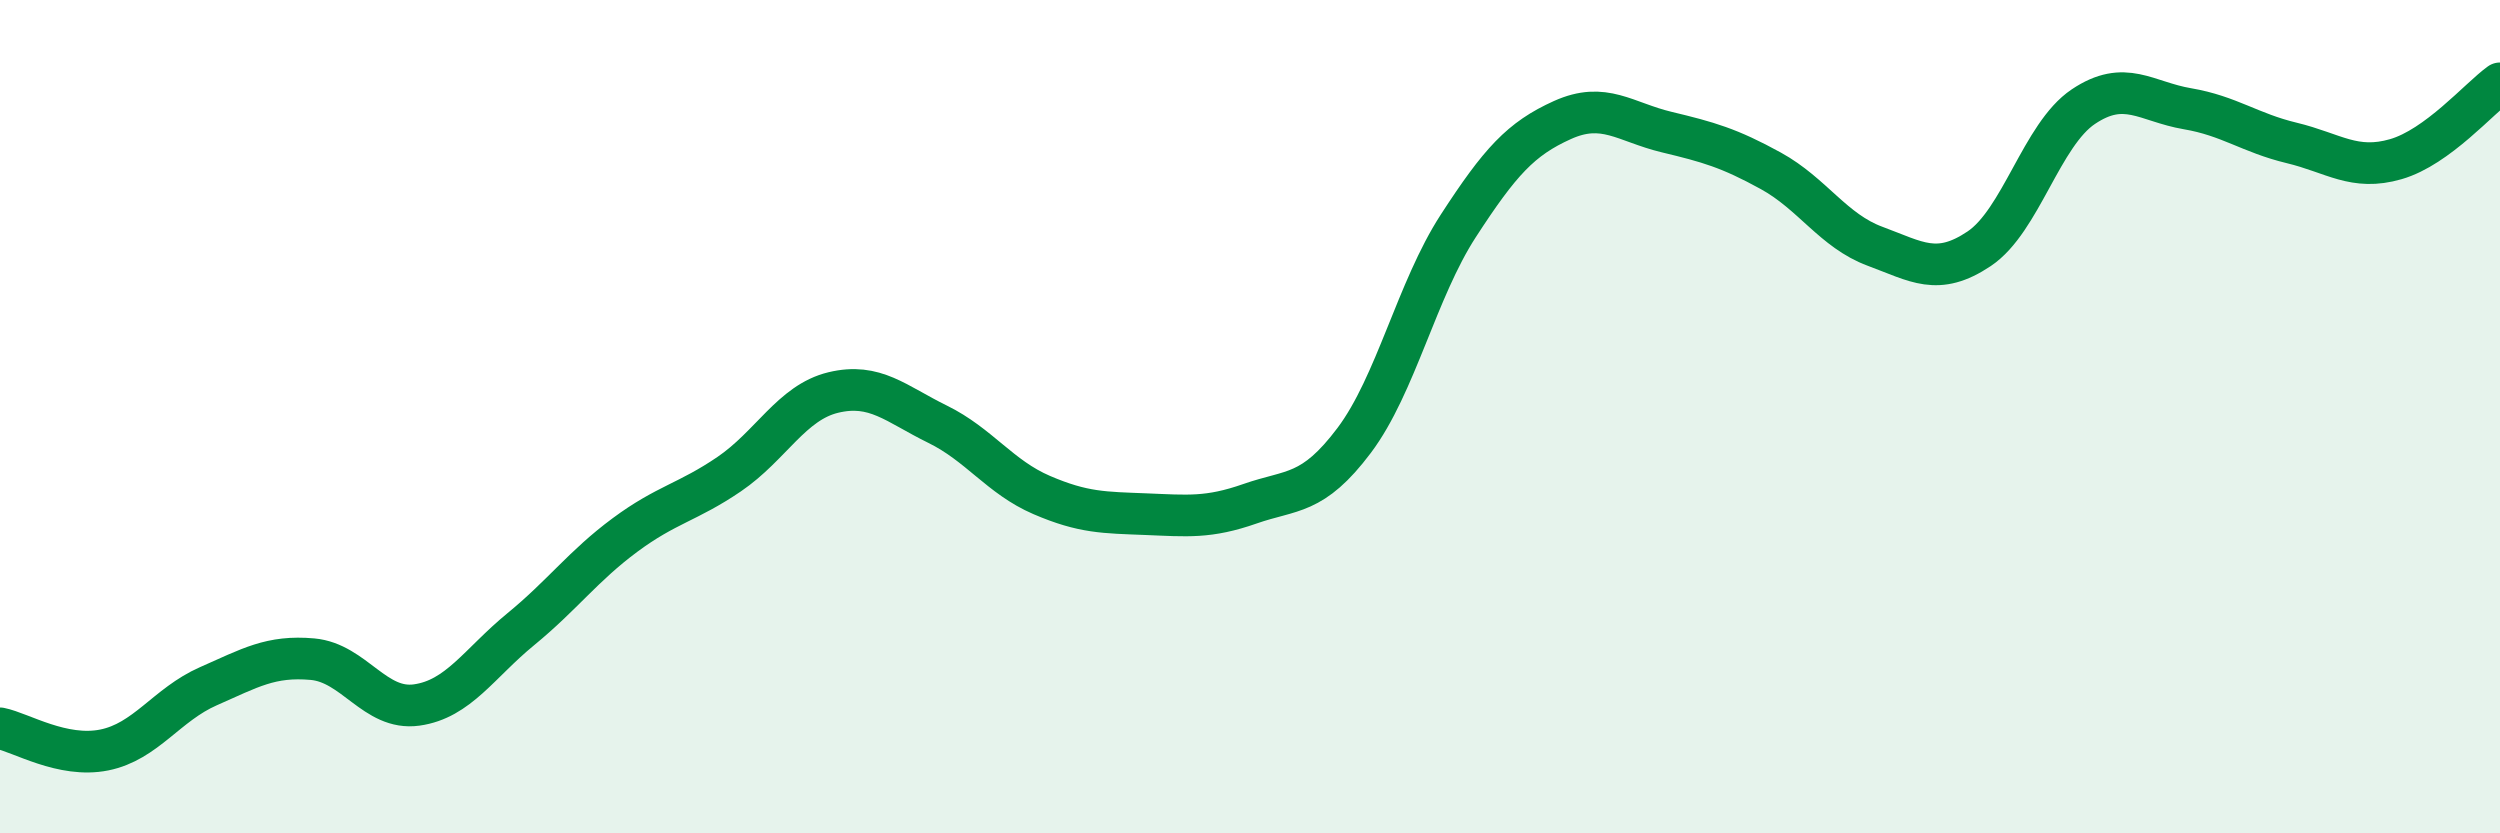 
    <svg width="60" height="20" viewBox="0 0 60 20" xmlns="http://www.w3.org/2000/svg">
      <path
        d="M 0,17.48 C 0.5,17.58 1.5,18.2 2.5,18 C 3.5,17.8 4,16.91 5,16.47 C 6,16.03 6.5,15.73 7.5,15.82 C 8.5,15.91 9,17.06 10,16.92 C 11,16.78 11.5,15.92 12.5,15.1 C 13.5,14.28 14,13.58 15,12.84 C 16,12.1 16.5,12.06 17.5,11.38 C 18.5,10.7 19,9.66 20,9.42 C 21,9.18 21.5,9.69 22.5,10.18 C 23.5,10.67 24,11.45 25,11.88 C 26,12.31 26.5,12.3 27.5,12.34 C 28.5,12.38 29,12.44 30,12.09 C 31,11.74 31.5,11.9 32.5,10.57 C 33.5,9.24 34,6.96 35,5.42 C 36,3.88 36.5,3.33 37.5,2.88 C 38.5,2.43 39,2.93 40,3.17 C 41,3.41 41.5,3.55 42.5,4.1 C 43.5,4.65 44,5.54 45,5.91 C 46,6.28 46.5,6.64 47.5,5.97 C 48.5,5.3 49,3.23 50,2.56 C 51,1.89 51.5,2.44 52.5,2.61 C 53.5,2.78 54,3.19 55,3.43 C 56,3.67 56.5,4.11 57.5,3.82 C 58.5,3.53 59.5,2.36 60,2L60 20L0 20Z"
        fill="#008740"
        opacity="0.1"
        stroke-linecap="round"
        stroke-linejoin="round"
      />
      <path
        d="M 0,17.48 C 0.5,17.58 1.5,18.2 2.5,18 C 3.5,17.8 4,16.91 5,16.47 C 6,16.03 6.5,15.73 7.5,15.82 C 8.5,15.91 9,17.06 10,16.92 C 11,16.78 11.5,15.92 12.5,15.1 C 13.5,14.28 14,13.58 15,12.84 C 16,12.1 16.5,12.06 17.5,11.38 C 18.5,10.7 19,9.66 20,9.42 C 21,9.18 21.5,9.69 22.5,10.18 C 23.5,10.67 24,11.45 25,11.88 C 26,12.31 26.5,12.3 27.5,12.34 C 28.5,12.38 29,12.44 30,12.09 C 31,11.74 31.5,11.9 32.5,10.57 C 33.5,9.24 34,6.96 35,5.42 C 36,3.88 36.5,3.33 37.5,2.88 C 38.5,2.43 39,2.93 40,3.17 C 41,3.41 41.5,3.55 42.5,4.1 C 43.5,4.65 44,5.54 45,5.91 C 46,6.28 46.5,6.64 47.5,5.97 C 48.5,5.3 49,3.23 50,2.56 C 51,1.89 51.5,2.44 52.5,2.61 C 53.5,2.78 54,3.19 55,3.43 C 56,3.67 56.5,4.11 57.5,3.82 C 58.5,3.53 59.5,2.36 60,2"
        stroke="#008740"
        stroke-width="1"
        fill="none"
        stroke-linecap="round"
        stroke-linejoin="round"
      />
    </svg>
  